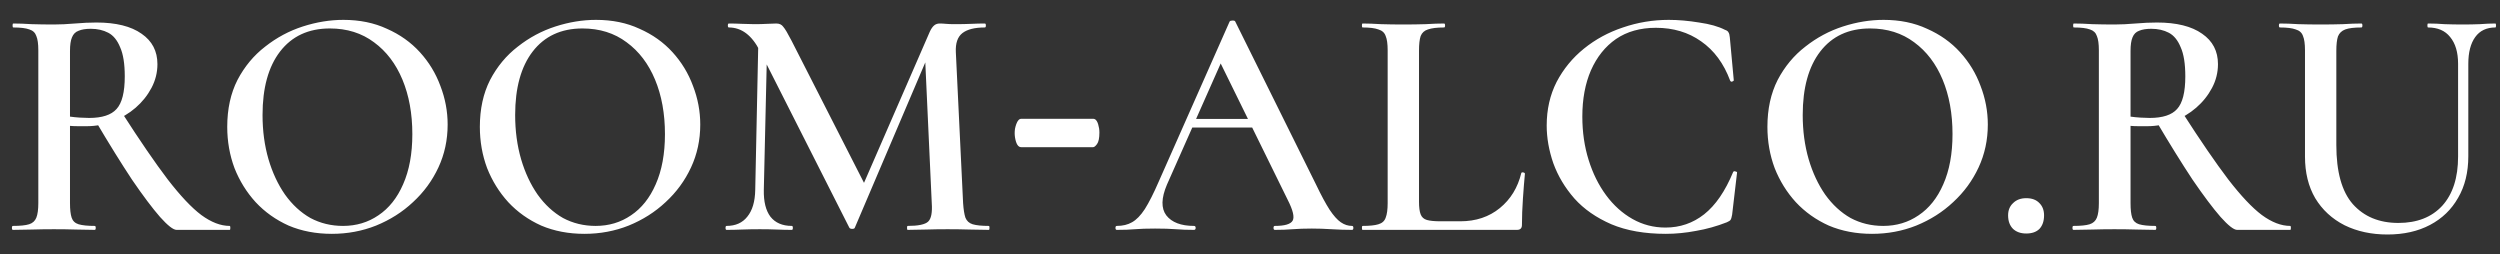 <?xml version="1.0" encoding="UTF-8"?> <svg xmlns="http://www.w3.org/2000/svg" width="629" height="64" viewBox="0 0 629 64" fill="none"><rect x="0" y="0" width="629" height="64" fill="#333333" stroke="none"/><path d="M44.424 57.837C43.594 57.837 42.21 56.757 40.273 54.597C38.336 52.382 35.984 49.252 33.217 45.209C30.505 41.111 27.462 36.209 24.086 30.505L30.727 28.428C35.209 35.406 39.028 40.972 42.183 45.126C45.393 49.28 48.215 52.271 50.65 54.099C53.141 55.926 55.52 56.84 57.789 56.84C57.9 56.84 57.955 57.006 57.955 57.339C57.955 57.671 57.9 57.837 57.789 57.837C54.303 57.837 51.453 57.837 49.239 57.837C47.081 57.837 45.476 57.837 44.424 57.837ZM24.252 5.665C29.177 5.665 32.968 6.606 35.625 8.489C38.281 10.317 39.609 12.865 39.609 16.132C39.609 18.237 39.111 20.231 38.115 22.114C37.119 23.997 35.791 25.659 34.13 27.099C32.47 28.538 30.561 29.674 28.402 30.505C26.299 31.335 24.113 31.751 21.844 31.751C21.18 31.751 20.461 31.751 19.686 31.751C18.911 31.751 18.219 31.723 17.61 31.668V51.108C17.61 52.714 17.749 53.932 18.026 54.763C18.302 55.594 18.883 56.148 19.769 56.425C20.71 56.702 22.066 56.84 23.837 56.84C24.003 56.84 24.086 57.006 24.086 57.339C24.086 57.671 24.003 57.837 23.837 57.837C22.453 57.837 20.903 57.809 19.188 57.754C17.472 57.699 15.591 57.671 13.543 57.671C11.606 57.671 9.752 57.699 7.981 57.754C6.21 57.809 4.633 57.837 3.249 57.837C3.083 57.837 3 57.671 3 57.339C3 57.006 3.083 56.84 3.249 56.84C5.075 56.84 6.431 56.702 7.317 56.425C8.202 56.148 8.811 55.594 9.143 54.763C9.475 53.932 9.641 52.714 9.641 51.108V12.643C9.641 11.037 9.475 9.846 9.143 9.071C8.866 8.24 8.285 7.686 7.4 7.409C6.514 7.077 5.158 6.911 3.332 6.911C3.221 6.911 3.166 6.745 3.166 6.412C3.166 6.08 3.221 5.914 3.332 5.914C4.716 5.914 6.265 5.969 7.981 6.08C9.752 6.135 11.606 6.163 13.543 6.163C15.148 6.163 16.919 6.08 18.856 5.914C20.793 5.748 22.591 5.665 24.252 5.665ZM31.391 19.206C31.391 16.049 31.003 13.612 30.229 11.895C29.509 10.123 28.513 8.905 27.24 8.24C25.967 7.575 24.501 7.243 22.84 7.243C21.567 7.243 20.544 7.409 19.769 7.742C18.994 8.018 18.441 8.572 18.109 9.403C17.776 10.178 17.61 11.314 17.61 12.809V29.341C18.385 29.452 19.215 29.535 20.101 29.591C20.986 29.646 21.761 29.674 22.425 29.674C25.691 29.674 27.987 28.926 29.316 27.431C30.699 25.935 31.391 23.194 31.391 19.206ZM83.489 58.834C79.504 58.834 75.879 58.142 72.614 56.757C69.404 55.317 66.637 53.351 64.312 50.858C62.043 48.366 60.272 45.514 59 42.301C57.782 39.034 57.173 35.572 57.173 31.917C57.173 27.431 58.031 23.498 59.747 20.12C61.518 16.741 63.842 13.945 66.72 11.729C69.598 9.458 72.752 7.769 76.183 6.662C79.615 5.554 83.018 5 86.394 5C90.49 5 94.143 5.748 97.353 7.243C100.618 8.683 103.385 10.649 105.654 13.142C107.923 15.634 109.639 18.459 110.801 21.615C112.018 24.772 112.627 28.012 112.627 31.335C112.627 35.212 111.852 38.812 110.303 42.135C108.753 45.459 106.622 48.366 103.911 50.858C101.254 53.351 98.155 55.317 94.613 56.757C91.126 58.142 87.418 58.834 83.489 58.834ZM86.311 56.84C89.632 56.84 92.593 55.954 95.194 54.181C97.851 52.409 99.926 49.806 101.42 46.372C102.97 42.883 103.745 38.674 103.745 33.745C103.745 28.594 102.914 24.025 101.254 20.037C99.594 16.049 97.214 12.92 94.115 10.649C91.016 8.323 87.307 7.16 82.991 7.16C77.622 7.16 73.444 9.098 70.456 12.975C67.522 16.797 66.056 22.114 66.056 28.926C66.056 32.914 66.554 36.625 67.55 40.059C68.546 43.437 69.93 46.4 71.701 48.948C73.527 51.495 75.658 53.462 78.093 54.846C80.583 56.175 83.323 56.84 86.311 56.84ZM147.047 58.834C143.062 58.834 139.437 58.142 136.172 56.757C132.962 55.317 130.195 53.351 127.871 50.858C125.602 48.366 123.831 45.514 122.558 42.301C121.34 39.034 120.731 35.572 120.731 31.917C120.731 27.431 121.589 23.498 123.305 20.12C125.076 16.741 127.4 13.945 130.278 11.729C133.156 9.458 136.31 7.769 139.742 6.662C143.173 5.554 146.577 5 149.952 5C154.048 5 157.7 5.748 160.91 7.243C164.176 8.683 166.943 10.649 169.212 13.142C171.481 15.634 173.196 18.459 174.359 21.615C175.576 24.772 176.185 28.012 176.185 31.335C176.185 35.212 175.41 38.812 173.86 42.135C172.311 45.459 170.18 48.366 167.468 50.858C164.812 53.351 161.713 55.317 158.171 56.757C154.684 58.142 150.976 58.834 147.047 58.834ZM149.869 56.84C153.19 56.84 156.151 55.954 158.752 54.181C161.408 52.409 163.484 49.806 164.978 46.372C166.528 42.883 167.302 38.674 167.302 33.745C167.302 28.594 166.472 24.025 164.812 20.037C163.152 16.049 160.772 12.92 157.673 10.649C154.574 8.323 150.866 7.16 146.549 7.16C141.181 7.16 137.002 9.098 134.014 12.975C131.081 16.797 129.614 22.114 129.614 28.926C129.614 32.914 130.112 36.625 131.108 40.059C132.104 43.437 133.488 46.4 135.259 48.948C137.085 51.495 139.216 53.462 141.651 54.846C144.141 56.175 146.881 56.84 149.869 56.84ZM190.017 47.785L190.847 7.825L193.089 7.991L192.175 47.785C192.12 50.72 192.674 52.963 193.836 54.514C195.053 56.065 196.852 56.84 199.232 56.84C199.398 56.84 199.481 57.006 199.481 57.339C199.481 57.671 199.398 57.837 199.232 57.837C198.014 57.837 196.769 57.809 195.496 57.754C194.223 57.699 192.784 57.671 191.178 57.671C189.519 57.671 187.997 57.699 186.614 57.754C185.285 57.809 184.012 57.837 182.795 57.837C182.629 57.837 182.546 57.671 182.546 57.339C182.546 57.006 182.629 56.84 182.795 56.84C185.064 56.84 186.807 56.065 188.025 54.514C189.298 52.963 189.962 50.72 190.017 47.785ZM248.791 56.84C248.902 56.84 248.957 57.006 248.957 57.339C248.957 57.671 248.902 57.837 248.791 57.837C247.352 57.837 245.747 57.809 243.976 57.754C242.205 57.699 240.351 57.671 238.414 57.671C236.477 57.671 234.651 57.699 232.935 57.754C231.275 57.809 229.753 57.837 228.37 57.837C228.259 57.837 228.204 57.671 228.204 57.339C228.204 57.006 228.259 56.84 228.37 56.84C231.026 56.84 232.742 56.48 233.517 55.76C234.291 55.04 234.596 53.489 234.43 51.108L232.686 13.142L236.339 7.409L215.087 57.255C215.032 57.477 214.811 57.588 214.423 57.588C214.036 57.588 213.787 57.477 213.676 57.255L191.178 12.809C189.187 8.877 186.586 6.911 183.376 6.911C183.21 6.911 183.127 6.745 183.127 6.412C183.127 6.08 183.21 5.914 183.376 5.914C184.428 5.914 185.534 5.942 186.697 5.997C187.914 6.052 188.938 6.08 189.768 6.08C190.986 6.08 192.065 6.052 193.006 5.997C194.002 5.942 194.777 5.914 195.33 5.914C196.105 5.914 196.686 6.191 197.073 6.745C197.516 7.243 198.208 8.406 199.149 10.234L217.827 46.871L214.257 53.185L233.932 7.991C234.264 7.271 234.623 6.745 235.011 6.412C235.398 6.08 235.869 5.914 236.422 5.914C236.92 5.914 237.446 5.942 237.999 5.997C238.608 6.052 239.328 6.08 240.158 6.08C241.818 6.08 243.229 6.052 244.391 5.997C245.554 5.942 246.688 5.914 247.795 5.914C247.961 5.914 248.044 6.08 248.044 6.412C248.044 6.745 247.961 6.911 247.795 6.911C245.249 6.911 243.368 7.382 242.15 8.323C240.932 9.265 240.379 10.871 240.49 13.142L242.316 51.108C242.427 52.714 242.62 53.932 242.897 54.763C243.229 55.594 243.838 56.148 244.723 56.425C245.664 56.702 247.02 56.84 248.791 56.84ZM275.071 29.888C275.774 29.888 276.26 30.686 276.53 32.281C276.585 32.66 276.611 33.011 276.611 33.336C276.611 34.742 276.409 35.715 276.003 36.256C275.626 36.77 275.301 37.027 275.031 37.027H256.912C256.155 37.027 255.642 36.202 255.372 34.553C255.317 34.174 255.291 33.822 255.291 33.498C255.291 33.173 255.317 32.808 255.372 32.403C255.453 31.997 255.56 31.605 255.696 31.226C256.02 30.334 256.439 29.888 256.953 29.888H275.071ZM299.082 32.083L300.327 29.923H317.428L318.009 32.083H299.082ZM340.174 56.84C340.396 56.84 340.506 57.006 340.506 57.339C340.506 57.671 340.396 57.837 340.174 57.837C338.514 57.837 336.798 57.782 335.027 57.671C333.312 57.56 331.651 57.505 330.047 57.505C328.22 57.505 326.615 57.56 325.232 57.671C323.903 57.782 322.409 57.837 320.749 57.837C320.528 57.837 320.417 57.671 320.417 57.339C320.417 57.006 320.528 56.84 320.749 56.84C323.239 56.84 324.734 56.397 325.232 55.511C325.73 54.625 325.315 52.88 323.986 50.277L306.637 14.969L310.04 9.403L293.603 46.455C292.164 49.834 292.109 52.409 293.437 54.181C294.821 55.954 297.145 56.84 300.41 56.84C300.687 56.84 300.826 57.006 300.826 57.339C300.826 57.671 300.687 57.837 300.41 57.837C298.75 57.837 297.228 57.782 295.845 57.671C294.461 57.56 292.718 57.505 290.615 57.505C288.512 57.505 286.824 57.56 285.551 57.671C284.333 57.782 282.811 57.837 280.985 57.837C280.764 57.837 280.653 57.671 280.653 57.339C280.653 57.006 280.764 56.84 280.985 56.84C282.479 56.84 283.752 56.535 284.804 55.926C285.911 55.317 286.99 54.209 288.041 52.603C289.093 50.941 290.255 48.643 291.528 45.708L309.376 5.415C309.487 5.249 309.736 5.166 310.123 5.166C310.51 5.166 310.732 5.249 310.787 5.415L331.126 46.455C332.399 49.114 333.533 51.218 334.529 52.769C335.525 54.265 336.466 55.317 337.352 55.926C338.237 56.535 339.178 56.84 340.174 56.84ZM357.021 12.726V50.775C357.021 52.16 357.159 53.212 357.436 53.932C357.713 54.652 358.238 55.123 359.013 55.345C359.788 55.566 360.923 55.677 362.417 55.677H367.398C371.327 55.677 374.648 54.569 377.359 52.354C380.071 50.139 381.87 47.203 382.755 43.548C382.811 43.382 382.977 43.326 383.253 43.382C383.53 43.437 383.668 43.548 383.668 43.714C383.502 45.431 383.336 47.508 383.17 49.945C383.004 52.326 382.921 54.541 382.921 56.591C382.921 57.422 382.506 57.837 381.676 57.837H342.826C342.715 57.837 342.659 57.671 342.659 57.339C342.659 57.006 342.715 56.84 342.826 56.84C344.596 56.84 345.925 56.702 346.81 56.425C347.751 56.148 348.36 55.594 348.637 54.763C348.969 53.932 349.135 52.714 349.135 51.108V12.643C349.135 11.037 348.969 9.846 348.637 9.071C348.36 8.24 347.751 7.686 346.81 7.409C345.925 7.077 344.596 6.911 342.826 6.911C342.715 6.911 342.659 6.745 342.659 6.412C342.659 6.08 342.715 5.914 342.826 5.914C344.154 5.914 345.703 5.969 347.474 6.08C349.245 6.135 351.099 6.163 353.036 6.163C355.084 6.163 356.966 6.135 358.681 6.08C360.452 5.969 362.002 5.914 363.33 5.914C363.496 5.914 363.579 6.08 363.579 6.412C363.579 6.745 363.496 6.911 363.33 6.911C361.559 6.911 360.203 7.077 359.262 7.409C358.377 7.686 357.768 8.24 357.436 9.071C357.159 9.902 357.021 11.12 357.021 12.726ZM419.864 5C422.244 5 424.79 5.222 427.502 5.665C430.214 6.052 432.372 6.662 433.977 7.492C434.475 7.658 434.779 7.88 434.89 8.157C435.056 8.378 435.167 8.794 435.222 9.403L436.218 20.203C436.218 20.314 436.08 20.425 435.803 20.535C435.582 20.591 435.416 20.508 435.305 20.286C433.7 15.966 431.265 12.671 428 10.4C424.79 8.129 420.999 6.994 416.627 6.994C412.698 6.994 409.349 7.935 406.582 9.818C403.87 11.701 401.767 14.332 400.273 17.711C398.834 21.034 398.115 24.911 398.115 29.341C398.115 33.218 398.64 36.846 399.692 40.225C400.743 43.603 402.21 46.566 404.092 49.114C405.973 51.661 408.187 53.655 410.733 55.095C413.279 56.535 416.046 57.255 419.034 57.255C422.687 57.255 425.924 56.148 428.747 53.932C431.625 51.661 434.06 48.117 436.052 43.298C436.163 43.077 436.357 43.022 436.633 43.132C436.91 43.188 437.048 43.271 437.048 43.382L435.803 54.015C435.692 54.68 435.554 55.123 435.388 55.345C435.277 55.511 434.973 55.705 434.475 55.926C431.929 56.923 429.356 57.643 426.755 58.086C424.153 58.585 421.608 58.834 419.117 58.834C413.804 58.834 409.239 58.031 405.42 56.425C401.601 54.763 398.502 52.603 396.122 49.945C393.743 47.231 391.972 44.268 390.809 41.055C389.703 37.843 389.149 34.686 389.149 31.585C389.149 27.541 389.979 23.886 391.64 20.619C393.355 17.351 395.652 14.554 398.53 12.228C401.408 9.902 404.673 8.129 408.325 6.911C412.033 5.637 415.88 5 419.864 5ZM470.997 58.834C467.012 58.834 463.387 58.142 460.122 56.757C456.912 55.317 454.145 53.351 451.821 50.858C449.551 48.366 447.781 45.514 446.508 42.301C445.29 39.034 444.681 35.572 444.681 31.917C444.681 27.431 445.539 23.498 447.255 20.12C449.026 16.741 451.35 13.945 454.228 11.729C457.106 9.458 460.26 7.769 463.692 6.662C467.123 5.554 470.526 5 473.902 5C477.998 5 481.65 5.748 484.86 7.243C488.125 8.683 490.893 10.649 493.162 13.142C495.431 15.634 497.146 18.459 498.308 21.615C499.526 24.772 500.135 28.012 500.135 31.335C500.135 35.212 499.36 38.812 497.81 42.135C496.261 45.459 494.13 48.366 491.418 50.858C488.762 53.351 485.663 55.317 482.12 56.757C478.634 58.142 474.926 58.834 470.997 58.834ZM473.819 56.84C477.14 56.84 480.101 55.954 482.702 54.181C485.358 52.409 487.434 49.806 488.928 46.372C490.477 42.883 491.252 38.674 491.252 33.745C491.252 28.594 490.422 24.025 488.762 20.037C487.102 16.049 484.722 12.92 481.623 10.649C478.523 8.323 474.815 7.16 470.499 7.16C465.13 7.16 460.952 9.098 457.964 12.975C455.03 16.797 453.564 22.114 453.564 28.926C453.564 32.914 454.062 36.625 455.058 40.059C456.054 43.437 457.438 46.4 459.209 48.948C461.035 51.495 463.166 53.462 465.601 54.846C468.091 56.175 470.831 56.84 473.819 56.84ZM509.803 58.751C508.42 58.751 507.313 58.363 506.483 57.588C505.653 56.757 505.238 55.621 505.238 54.181C505.238 52.908 505.653 51.883 506.483 51.108C507.313 50.277 508.42 49.861 509.803 49.861C511.242 49.861 512.349 50.277 513.124 51.108C513.899 51.883 514.286 52.908 514.286 54.181C514.286 55.621 513.899 56.757 513.124 57.588C512.349 58.363 511.242 58.751 509.803 58.751ZM562.857 57.837C562.027 57.837 560.643 56.757 558.706 54.597C556.77 52.382 554.417 49.252 551.65 45.209C548.938 41.111 545.895 36.209 542.519 30.505L549.16 28.428C553.643 35.406 557.461 40.972 560.616 45.126C563.826 49.28 566.648 52.271 569.083 54.099C571.574 55.926 573.953 56.84 576.222 56.84C576.333 56.84 576.389 57.006 576.389 57.339C576.389 57.671 576.333 57.837 576.222 57.837C572.736 57.837 569.886 57.837 567.672 57.837C565.514 57.837 563.909 57.837 562.857 57.837ZM542.685 5.665C547.61 5.665 551.401 6.606 554.058 8.489C556.714 10.317 558.042 12.865 558.042 16.132C558.042 18.237 557.544 20.231 556.548 22.114C555.552 23.997 554.224 25.659 552.563 27.099C550.903 28.538 548.994 29.674 546.835 30.505C544.732 31.335 542.546 31.751 540.277 31.751C539.613 31.751 538.894 31.751 538.119 31.751C537.344 31.751 536.652 31.723 536.044 31.668V51.108C536.044 52.714 536.182 53.932 536.459 54.763C536.735 55.594 537.316 56.148 538.202 56.425C539.143 56.702 540.499 56.84 542.27 56.84C542.436 56.84 542.519 57.006 542.519 57.339C542.519 57.671 542.436 57.837 542.27 57.837C540.886 57.837 539.336 57.809 537.621 57.754C535.905 57.699 534.024 57.671 531.976 57.671C530.039 57.671 528.185 57.699 526.414 57.754C524.643 57.809 523.066 57.837 521.682 57.837C521.516 57.837 521.433 57.671 521.433 57.339C521.433 57.006 521.516 56.84 521.682 56.84C523.508 56.84 524.864 56.702 525.75 56.425C526.635 56.148 527.244 55.594 527.576 54.763C527.908 53.932 528.074 52.714 528.074 51.108V12.643C528.074 11.037 527.908 9.846 527.576 9.071C527.299 8.24 526.718 7.686 525.833 7.409C524.947 7.077 523.591 6.911 521.765 6.911C521.654 6.911 521.599 6.745 521.599 6.412C521.599 6.08 521.654 5.914 521.765 5.914C523.149 5.914 524.698 5.969 526.414 6.08C528.185 6.135 530.039 6.163 531.976 6.163C533.581 6.163 535.352 6.08 537.289 5.914C539.226 5.748 541.024 5.665 542.685 5.665ZM549.824 19.206C549.824 16.049 549.437 13.612 548.662 11.895C547.942 10.123 546.946 8.905 545.673 8.24C544.4 7.575 542.934 7.243 541.273 7.243C540.001 7.243 538.977 7.409 538.202 7.742C537.427 8.018 536.874 8.572 536.542 9.403C536.21 10.178 536.044 11.314 536.044 12.809V29.341C536.818 29.452 537.649 29.535 538.534 29.591C539.42 29.646 540.194 29.674 540.858 29.674C544.124 29.674 546.42 28.926 547.749 27.431C549.132 25.935 549.824 23.194 549.824 19.206ZM618.453 16.049C618.453 13.169 617.789 10.926 616.461 9.32C615.188 7.714 613.334 6.911 610.899 6.911C610.788 6.911 610.733 6.745 610.733 6.412C610.733 6.08 610.788 5.914 610.899 5.914C612.283 5.914 613.666 5.969 615.05 6.08C616.489 6.135 618.038 6.163 619.699 6.163C621.137 6.163 622.549 6.135 623.932 6.08C625.371 5.969 626.672 5.914 627.834 5.914C627.945 5.914 628 6.08 628 6.412C628 6.745 627.945 6.911 627.834 6.911C625.62 6.911 623.932 7.714 622.77 9.32C621.608 10.926 621.027 13.169 621.027 16.049V39.311C621.027 43.354 620.169 46.843 618.453 49.779C616.793 52.714 614.441 54.985 611.397 56.591C608.353 58.197 604.784 59 600.688 59C596.648 59 593.051 58.225 589.896 56.674C586.742 55.068 584.279 52.797 582.508 49.861C580.793 46.926 579.935 43.437 579.935 39.394V12.643C579.935 11.037 579.769 9.846 579.437 9.071C579.16 8.24 578.551 7.686 577.61 7.409C576.725 7.077 575.397 6.911 573.626 6.911C573.46 6.911 573.377 6.745 573.377 6.412C573.377 6.08 573.46 5.914 573.626 5.914C575.009 5.914 576.559 5.969 578.274 6.08C580.045 6.135 581.899 6.163 583.836 6.163C585.884 6.163 587.766 6.135 589.481 6.08C591.197 5.969 592.747 5.914 594.13 5.914C594.296 5.914 594.379 6.08 594.379 6.412C594.379 6.745 594.296 6.911 594.13 6.911C592.304 6.911 590.948 7.077 590.062 7.409C589.177 7.742 588.568 8.323 588.236 9.154C587.959 9.985 587.821 11.203 587.821 12.809V36.486C587.821 43.243 589.205 48.2 591.972 51.357C594.794 54.514 598.613 56.092 603.428 56.092C608.132 56.092 611.812 54.652 614.469 51.772C617.125 48.837 618.453 44.711 618.453 39.394V16.049Z" fill="white"></path></svg> 